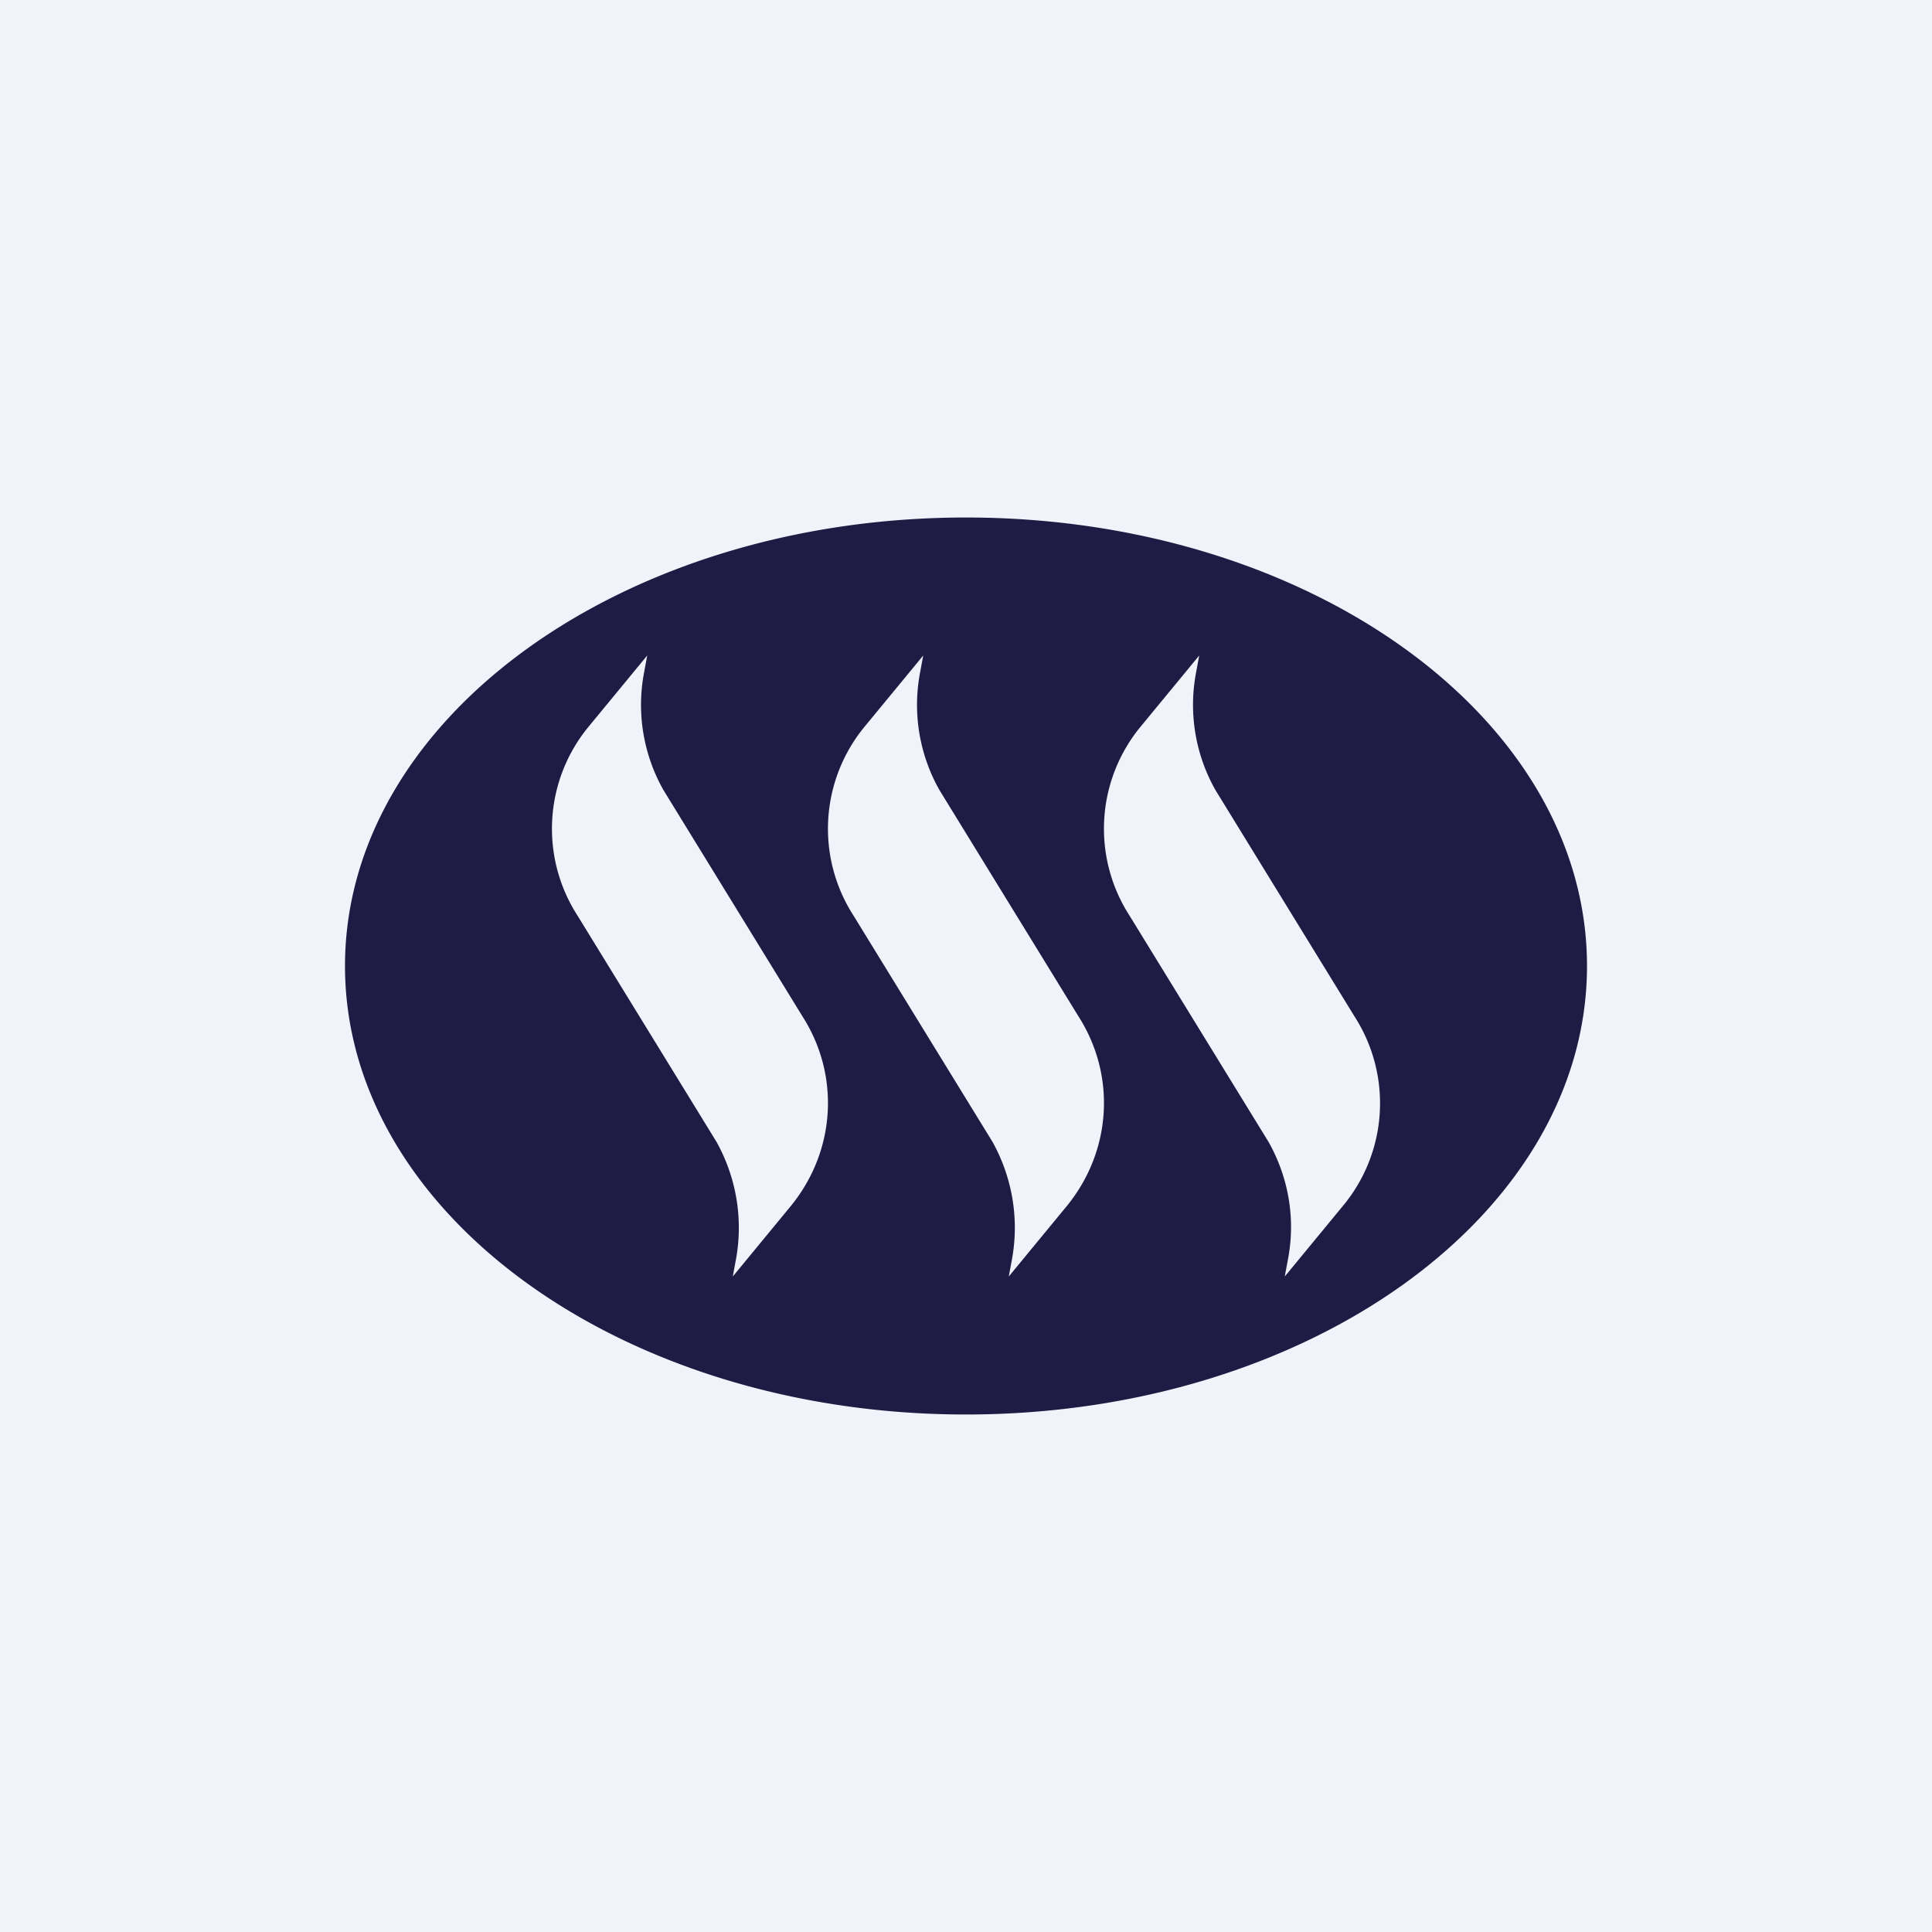 <!-- by TradingView --><svg width="56" height="56" viewBox="0 0 56 56" xmlns="http://www.w3.org/2000/svg"><path fill="#F0F3FA" d="M0 0h56v56H0z"/><path fill-rule="evenodd" d="M28 41c9.94 0 18-5.82 18-13s-8.06-13-18-13-18 5.82-18 13 8.06 13 18 13ZM17.08 21.04 18.76 19l-.1.54a5.02 5.02 0 0 0 .57 3.36l4.03 6.56c1.1 1.72.96 3.91-.34 5.5L21.24 37l.1-.54c.2-1.15 0-2.33-.57-3.36l-4.03-6.56a4.65 4.65 0 0 1 .34-5.5Zm8 0L26.76 19l-.1.54a5.02 5.02 0 0 0 .57 3.36l4.03 6.56c1.1 1.72.96 3.91-.34 5.5L29.24 37l.1-.54c.2-1.15 0-2.33-.57-3.36l-4.03-6.56a4.65 4.65 0 0 1 .34-5.5ZM34.76 19l-1.68 2.04a4.65 4.65 0 0 0-.34 5.5l4.03 6.56c.58 1.03.78 2.21.57 3.36l-.1.54 1.68-2.04a4.65 4.65 0 0 0 .34-5.5l-4.03-6.56a5.02 5.02 0 0 1-.57-3.36l.1-.54Z" fill="#201B44"/></svg>